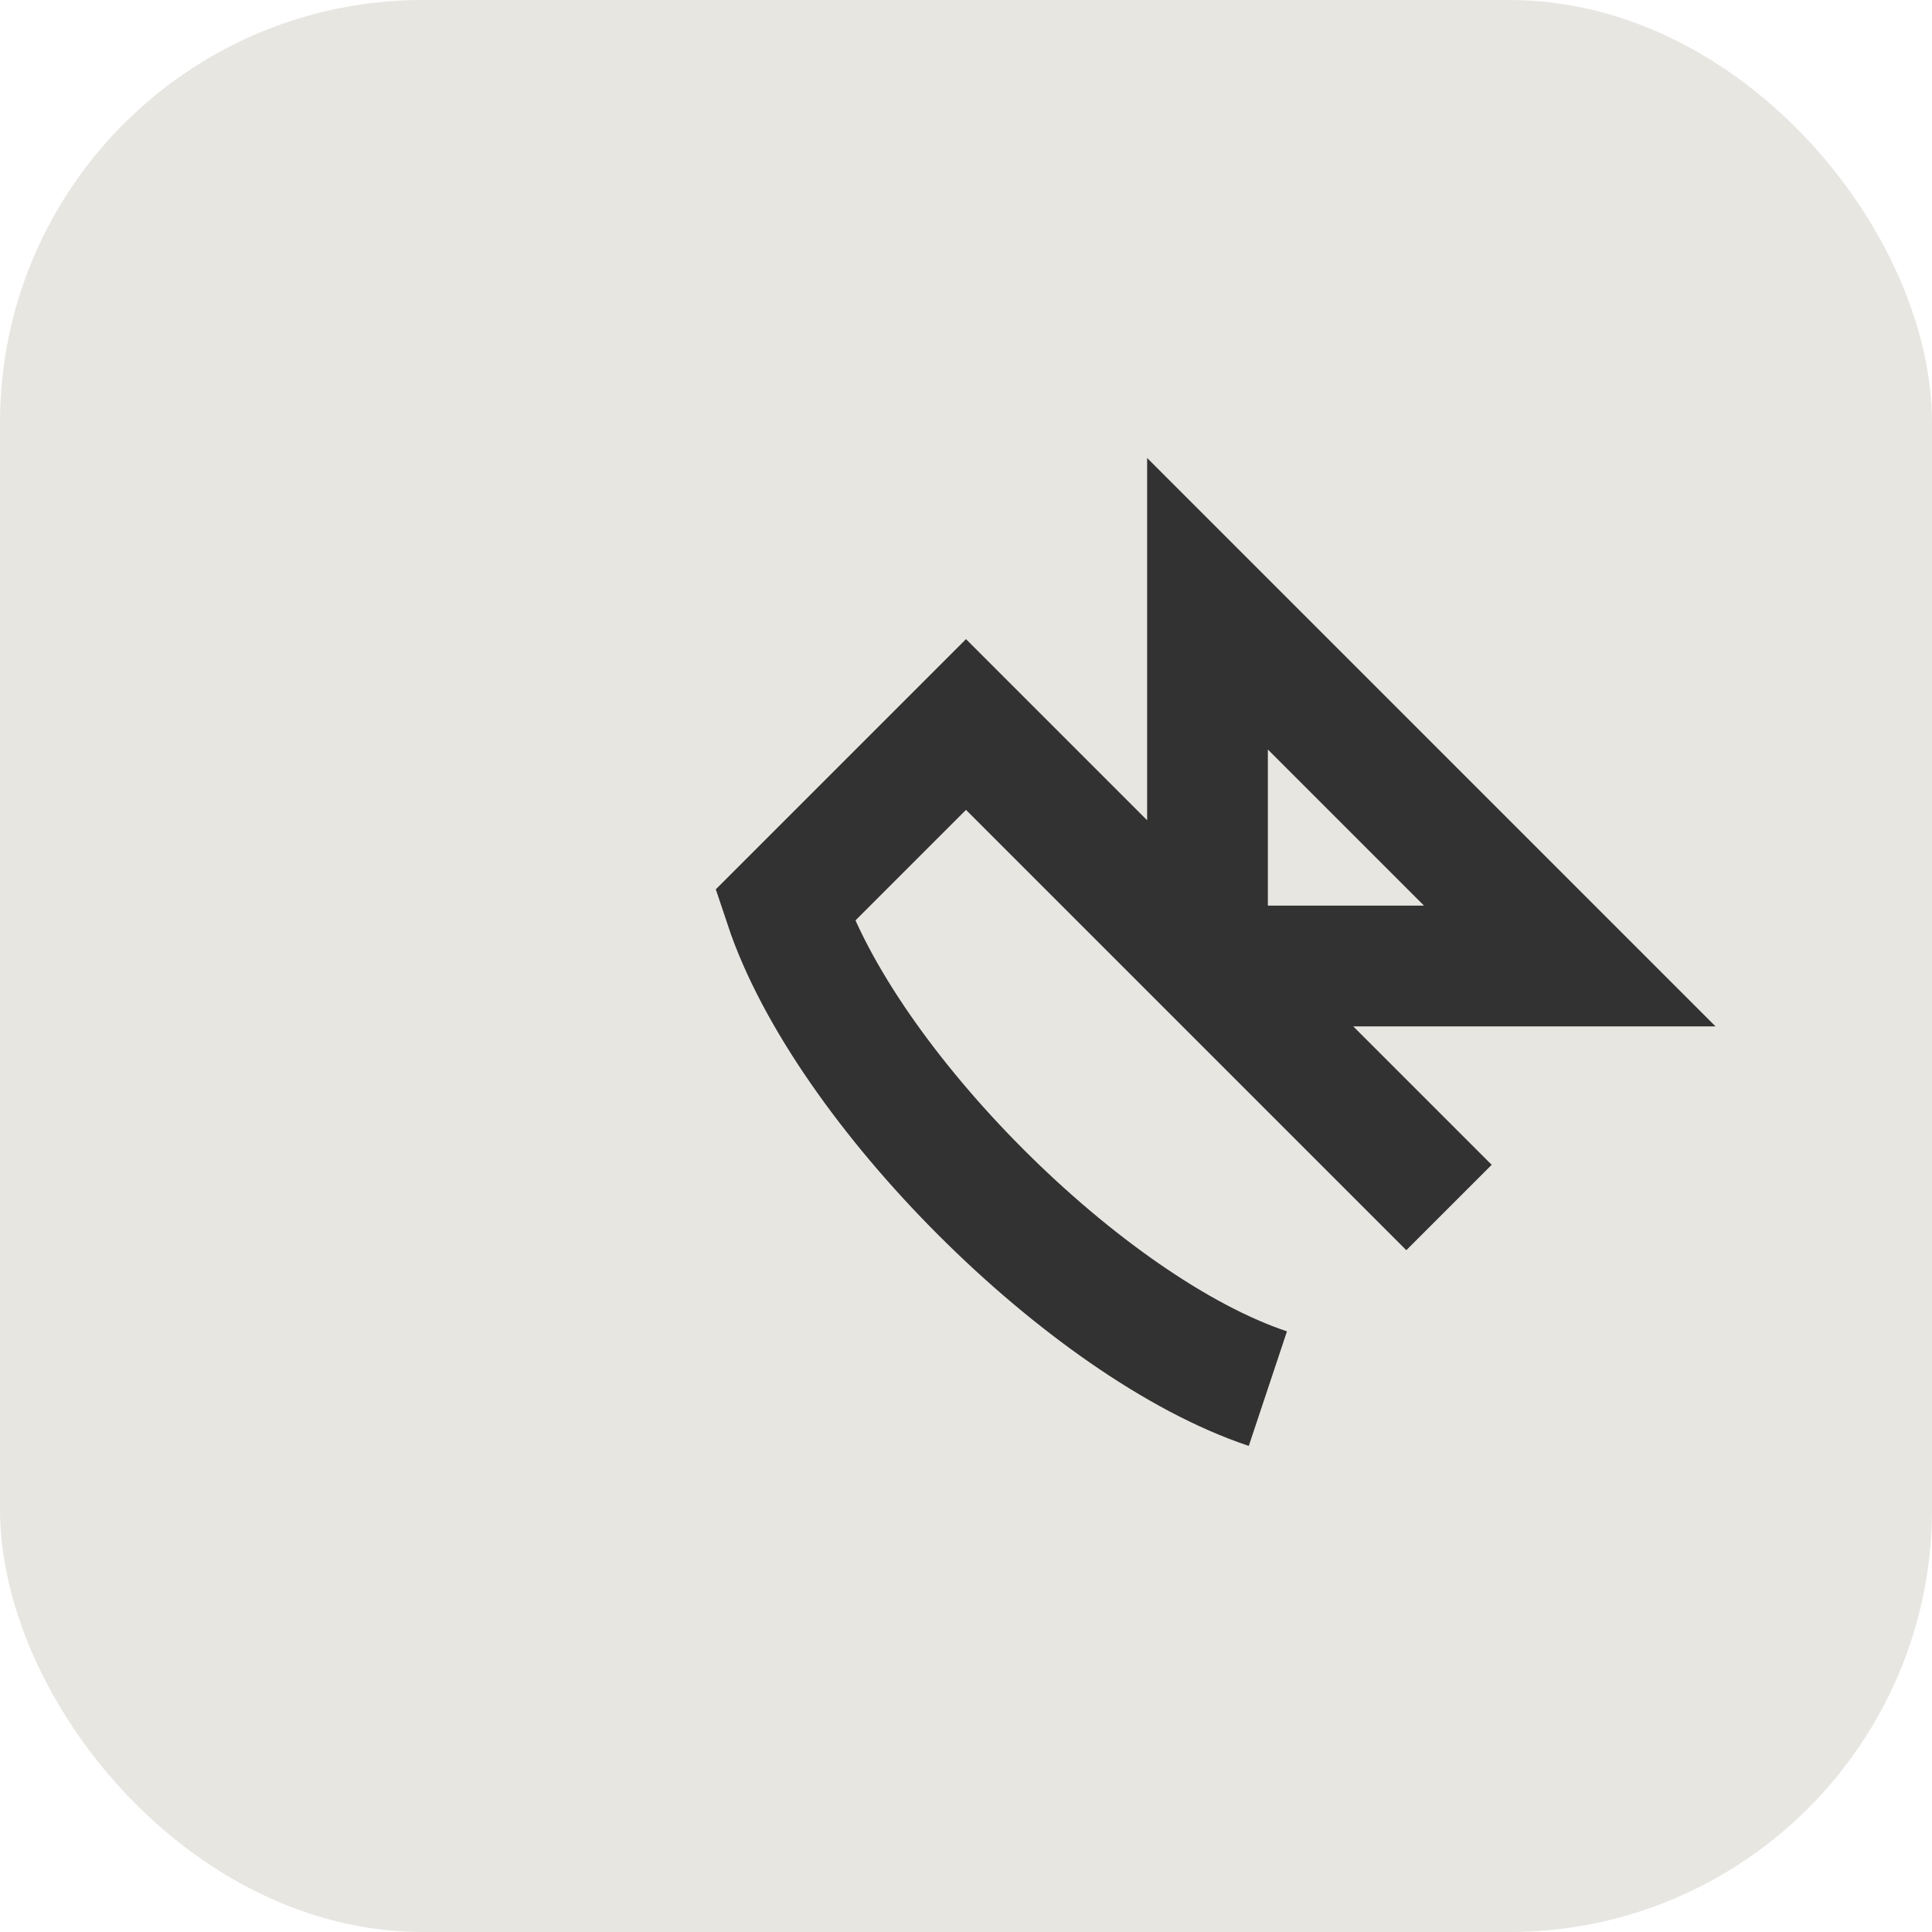 <?xml version="1.0" encoding="UTF-8"?>
<svg xmlns="http://www.w3.org/2000/svg" width="32" height="32" viewBox="0 0 32 32"><rect width="32" height="32" rx="7" fill="#E8E6E1"/><path d="M21 23c-3-1-7-5-8-8 1-1 2-2 3-3l4 4v-6l6 6h-6l4 4" stroke="#323232" stroke-width="2" fill="none"/></svg>